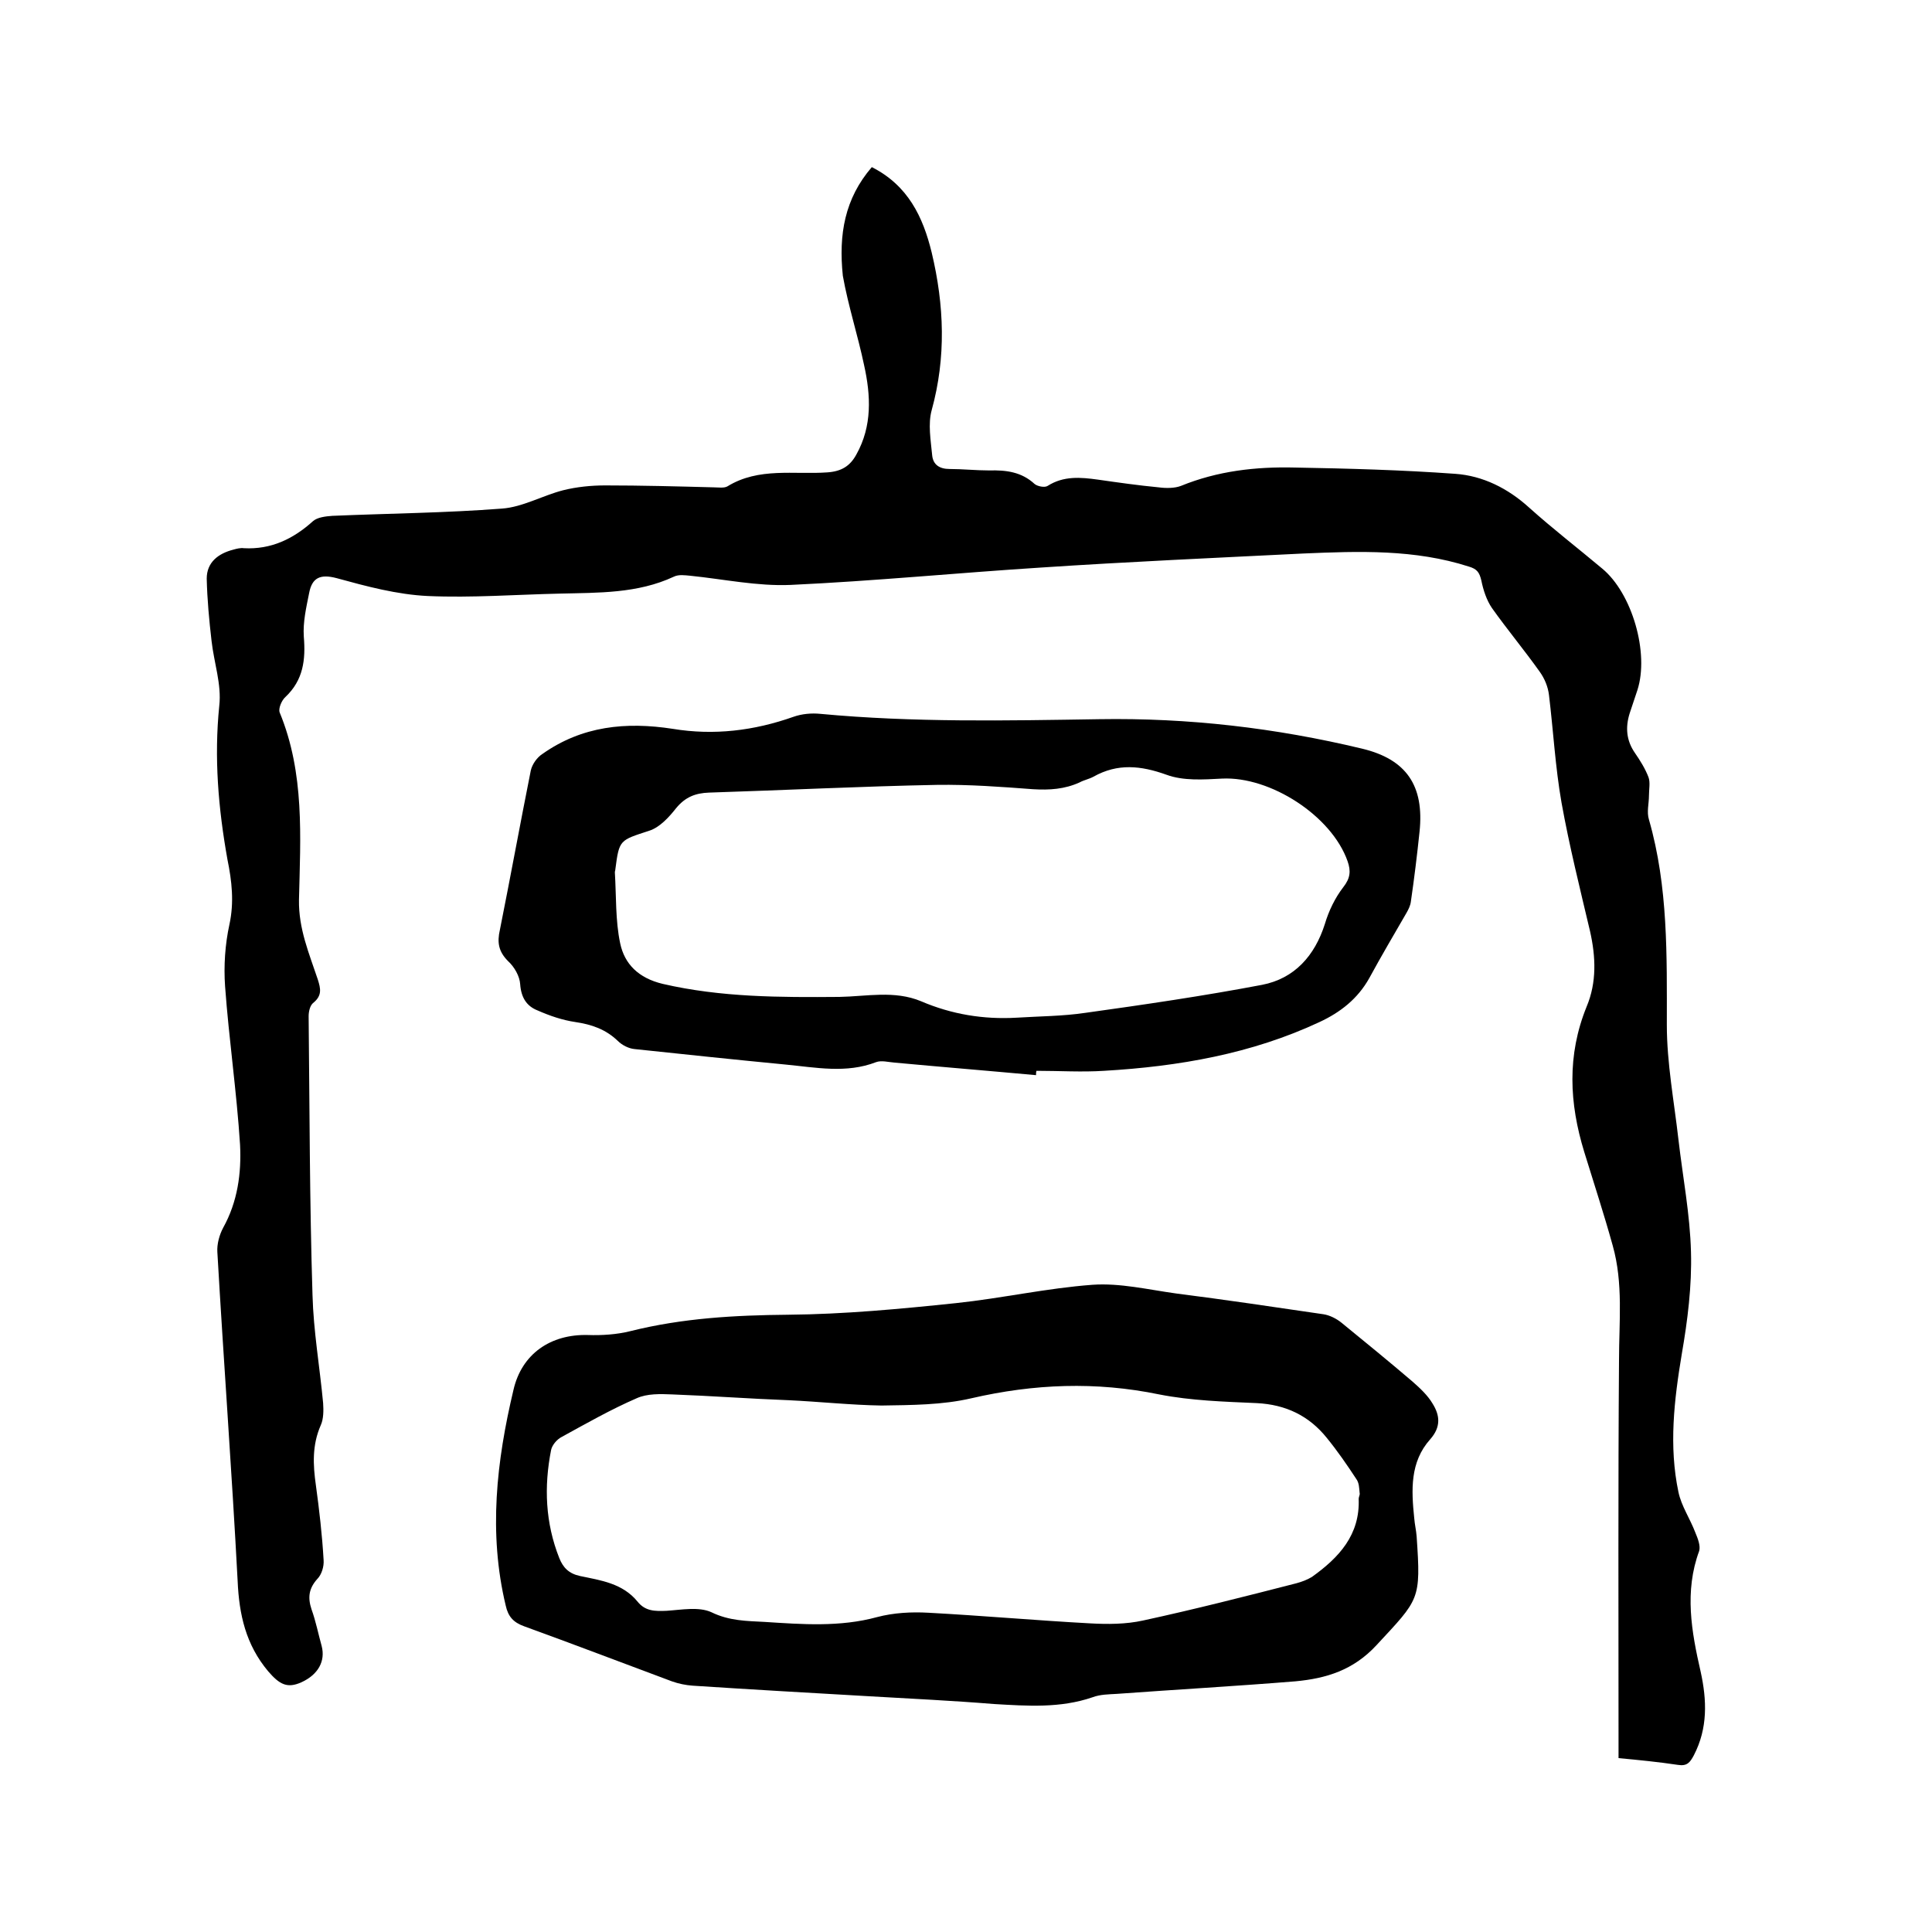 <svg enable-background="new 0 0 400 400" viewBox="0 0 400 400" xmlns="http://www.w3.org/2000/svg"><path d="m180.5 34.6c7.5 3.8 10.6 10.3 12.4 17.7 2.6 10.9 3 21.7 0 32.6-.8 2.9-.2 6.2.1 9.4.2 1.9 1.5 2.8 3.6 2.8 2.7 0 5.5.3 8.2.3 3.5-.1 6.7.3 9.4 2.8.6.5 2.1.8 2.7.4 3.3-2.1 6.8-1.8 10.4-1.3 4.2.6 8.4 1.2 12.6 1.6 1.5.2 3.3.2 4.6-.3 7.6-3.1 15.5-4 23.6-3.8 11.1.2 22.2.5 33.2 1.3 5.7.4 10.9 3 15.3 7 4.9 4.4 10.1 8.4 15.1 12.6 6.2 5.1 9.8 17.5 7.3 25.2-.5 1.6-1.1 3.2-1.6 4.8-.9 2.9-.7 5.6 1.1 8.2 1.1 1.6 2.1 3.2 2.8 5 .4 1.1.1 2.5.1 3.8 0 1.7-.5 3.4 0 5 4 13.9 3.7 28.2 3.7 42.5 0 7.9 1.5 15.8 2.4 23.7.9 7.8 2.4 15.5 2.6 23.3.2 7-.7 14.2-1.9 21.1-1.6 9.6-2.7 19.1-.7 28.6.6 2.9 2.4 5.5 3.5 8.4.5 1.2 1.1 2.7.8 3.8-3.1 8.4-1.6 16.7.3 25 1.3 5.9 1.5 11.7-1.4 17.3-.8 1.5-1.4 2.3-3.3 2-4-.6-8-1-12.3-1.4 0-1.3 0-2.4 0-3.6 0-26.3-.1-52.5.1-78.8 0-7.9.9-15.9-1.3-23.7-1.8-6.5-3.9-12.9-5.9-19.4-3.1-10.1-3.6-20 .5-30.1 2.1-5 1.9-10.3.7-15.6-2.1-8.9-4.3-17.7-5.9-26.6-1.3-7.4-1.7-14.9-2.6-22.3-.2-1.7-.9-3.4-1.9-4.8-3.2-4.5-6.7-8.7-9.9-13.2-1.1-1.6-1.8-3.7-2.2-5.7-.4-1.7-.9-2.4-2.6-2.9-11.2-3.6-22.7-3.2-34.3-2.7-18.1.9-36.1 1.7-54.2 2.9-17.3 1.1-34.6 2.8-51.9 3.6-6.9.3-13.9-1.2-20.8-1.9-1.1-.1-2.4-.3-3.4.2-7.5 3.5-15.6 3.3-23.6 3.5-9.1.2-18.2.9-27.3.5-6.4-.3-12.7-2-18.9-3.7-3.4-.9-5.1-.1-5.7 3.1-.6 3-1.3 6-1.1 9 .4 4.8-.1 9-3.8 12.5-.8.7-1.5 2.4-1.2 3.2 5.2 12.6 4.3 25.8 4 38.8-.1 6 2.1 11.1 3.9 16.5.6 1.9.9 3.3-.9 4.8-.7.5-1 1.8-1 2.8.2 19.2.2 38.5.8 57.7.2 7.5 1.5 14.9 2.2 22.4.1 1.5.1 3.3-.5 4.6-1.8 4.1-1.6 8.2-1 12.4.7 5.1 1.3 10.3 1.6 15.5.1 1.3-.4 3-1.3 3.9-1.8 2-2 3.9-1.2 6.3.9 2.5 1.4 5.1 2.1 7.6.8 3.1-.7 5.9-4.2 7.5-2.9 1.3-4.5.5-6.9-2.3-4.6-5.5-6-11.7-6.3-18.7-1.2-22.7-2.9-45.4-4.2-68.1-.1-1.6.4-3.5 1.2-5 3-5.4 3.8-11.3 3.5-17.2-.7-11-2.3-21.8-3.1-32.8-.3-4.2 0-8.7.9-12.8 1-4.6.5-9-.4-13.4-1.9-10.6-2.8-21.1-1.7-31.9.5-4.4-1.1-8.9-1.6-13.4-.5-4.3-.9-8.6-1-12.9 0-3.4 2.4-5.2 5.5-6 .7-.2 1.5-.4 2.2-.3 5.6.3 10.2-1.9 14.3-5.6.9-.8 2.6-1 4-1.1 11.7-.5 23.4-.6 35.1-1.5 4.3-.3 8.4-2.7 12.7-3.8 2.8-.7 5.8-1 8.7-1 7.5 0 15 .2 22.5.4.9 0 2.1.2 2.8-.2 6.5-4 13.8-2.4 20.7-2.9 2.9-.2 4.7-1.3 6-3.7 3.3-5.9 3-12.2 1.6-18.5-1.3-6.2-3.3-12.3-4.4-18.5-.9-8.6.4-16 6-22.5z"/><path d="m180.1 351.2c-12.2-.7-24.5-1.4-36.7-2.2-1.4-.1-2.9-.4-4.3-.9-10.2-3.8-20.4-7.7-30.6-11.4-2.2-.8-3.3-2-3.8-4.3-3.6-15-1.9-29.9 1.6-44.6 1.7-7.5 7.7-11.6 15.4-11.4 2.9.1 6-.1 8.8-.8 10.8-2.7 21.6-3.3 32.7-3.4 11.6-.1 23.2-1.2 34.7-2.4 9.5-1 18.8-3.1 28.3-3.8 5.7-.4 11.5 1 17.3 1.8 10.2 1.3 20.3 2.8 30.5 4.3 1.3.2 2.7.9 3.8 1.8 4.9 4 9.8 8 14.6 12.1 1.6 1.4 3.2 2.9 4.2 4.6 1.5 2.4 1.8 4.8-.5 7.4-4.2 4.7-3.9 10.5-3.3 16.3.1 1.3.4 2.5.5 3.8.9 13.2.6 12.9-8.3 22.5-4.8 5.2-10.4 6.9-16.8 7.5-12.3 1-24.7 1.7-37 2.6-1.7.1-3.4.1-5 .7-6.7 2.3-13.5 1.8-20.4 1.4-8.6-.7-17.1-1.1-25.7-1.6zm-16.8-61.3c-8-.3-16-.9-24.1-1.2-2.5-.1-5.2-.2-7.4.8-5.3 2.3-10.4 5.2-15.5 8-1 .5-2 1.7-2.2 2.7-1.5 7.6-1.2 15.1 1.7 22.4.8 2 2 3.2 4.3 3.7 4.3.9 8.8 1.5 11.9 5.3 1.6 2 3.6 2 6 1.9 3.1-.2 6.7-.9 9.3.3 3.7 1.8 7.3 1.8 11 2 7.8.5 15.6 1.1 23.3-1 3.4-.9 7.1-1.1 10.6-.9 11.2.6 22.4 1.6 33.5 2.2 3.6.2 7.4.2 11-.6 10.6-2.3 21.2-5 31.7-7.7 1.1-.3 2.2-.7 3.2-1.3 5.6-4 10-8.7 9.7-16.2 0-.4.3-.8.2-1.2-.1-1-.1-2.1-.7-2.9-1.9-2.9-3.9-5.8-6.1-8.5-3.7-4.6-8.5-6.9-14.5-7.2-6.7-.3-13.6-.5-20.2-1.8-13.1-2.7-25.9-2.2-38.9.8-6 1.4-12.4 1.4-18.6 1.5-6.3-.1-12.8-.8-19.2-1.1z"/><path d="m214.5 222.6c-9.8-.9-19.6-1.7-29.3-2.6-1.3-.1-2.7-.5-3.8-.1-6.2 2.4-12.5 1.1-18.8.5-10.4-1-20.8-2.1-31.2-3.2-1.2-.1-2.6-.8-3.5-1.7-2.5-2.4-5.4-3.4-8.8-3.9-2.7-.4-5.3-1.3-7.8-2.4-2.3-.9-3.4-2.7-3.6-5.4-.1-1.7-1.2-3.6-2.5-4.8-2-2-2.3-3.9-1.7-6.5 2.2-11 4.2-22 6.4-33 .3-1.3 1.3-2.7 2.4-3.4 8.2-5.8 17.3-6.7 27-5.2 8.5 1.4 16.8.4 25-2.5 1.7-.6 3.7-.8 5.6-.6 19.2 1.8 38.5 1.4 57.7 1.1 18.4-.3 36.5 1.8 54.4 6.1 9.2 2.2 12.9 7.7 11.9 17.2-.5 4.8-1.1 9.7-1.8 14.5-.1.8-.5 1.6-.9 2.3-2.6 4.5-5.2 8.9-7.7 13.5-2.4 4.3-6 7.1-10.3 9.1-14.1 6.6-29.2 9.2-44.6 10.1-4.6.3-9.3 0-14 0-.1.2-.1.6-.1.9zm-4-11.9c4.7-.3 9.5-.3 14.2-1 12.2-1.7 24.5-3.5 36.6-5.8 6.7-1.3 10.9-6 13-12.6.8-2.7 2.1-5.4 3.8-7.6 1.5-1.9 1.6-3.4.9-5.4-3.3-9.4-16-17.6-26-17.1-3.8.2-8 .5-11.5-.8-5.3-1.9-10.1-2.4-15.1.4-.9.5-2 .7-2.9 1.2-3.1 1.4-6.2 1.6-9.6 1.4-6.6-.5-13.3-1-19.9-.9-15.7.3-31.5 1.1-47.2 1.6-2.8.1-4.9.9-6.8 3.2-1.5 1.9-3.4 4-5.6 4.7-6.1 2-6.2 1.8-7 8 0 .2-.1.4-.1.6.3 4.9.1 10 1.1 14.7.9 4.3 3.8 7.2 8.8 8.4 12.1 2.8 24.3 2.8 36.6 2.7 5.6-.1 11.4-1.4 16.9.9 6.3 2.7 12.9 3.8 19.8 3.4z"/></svg>